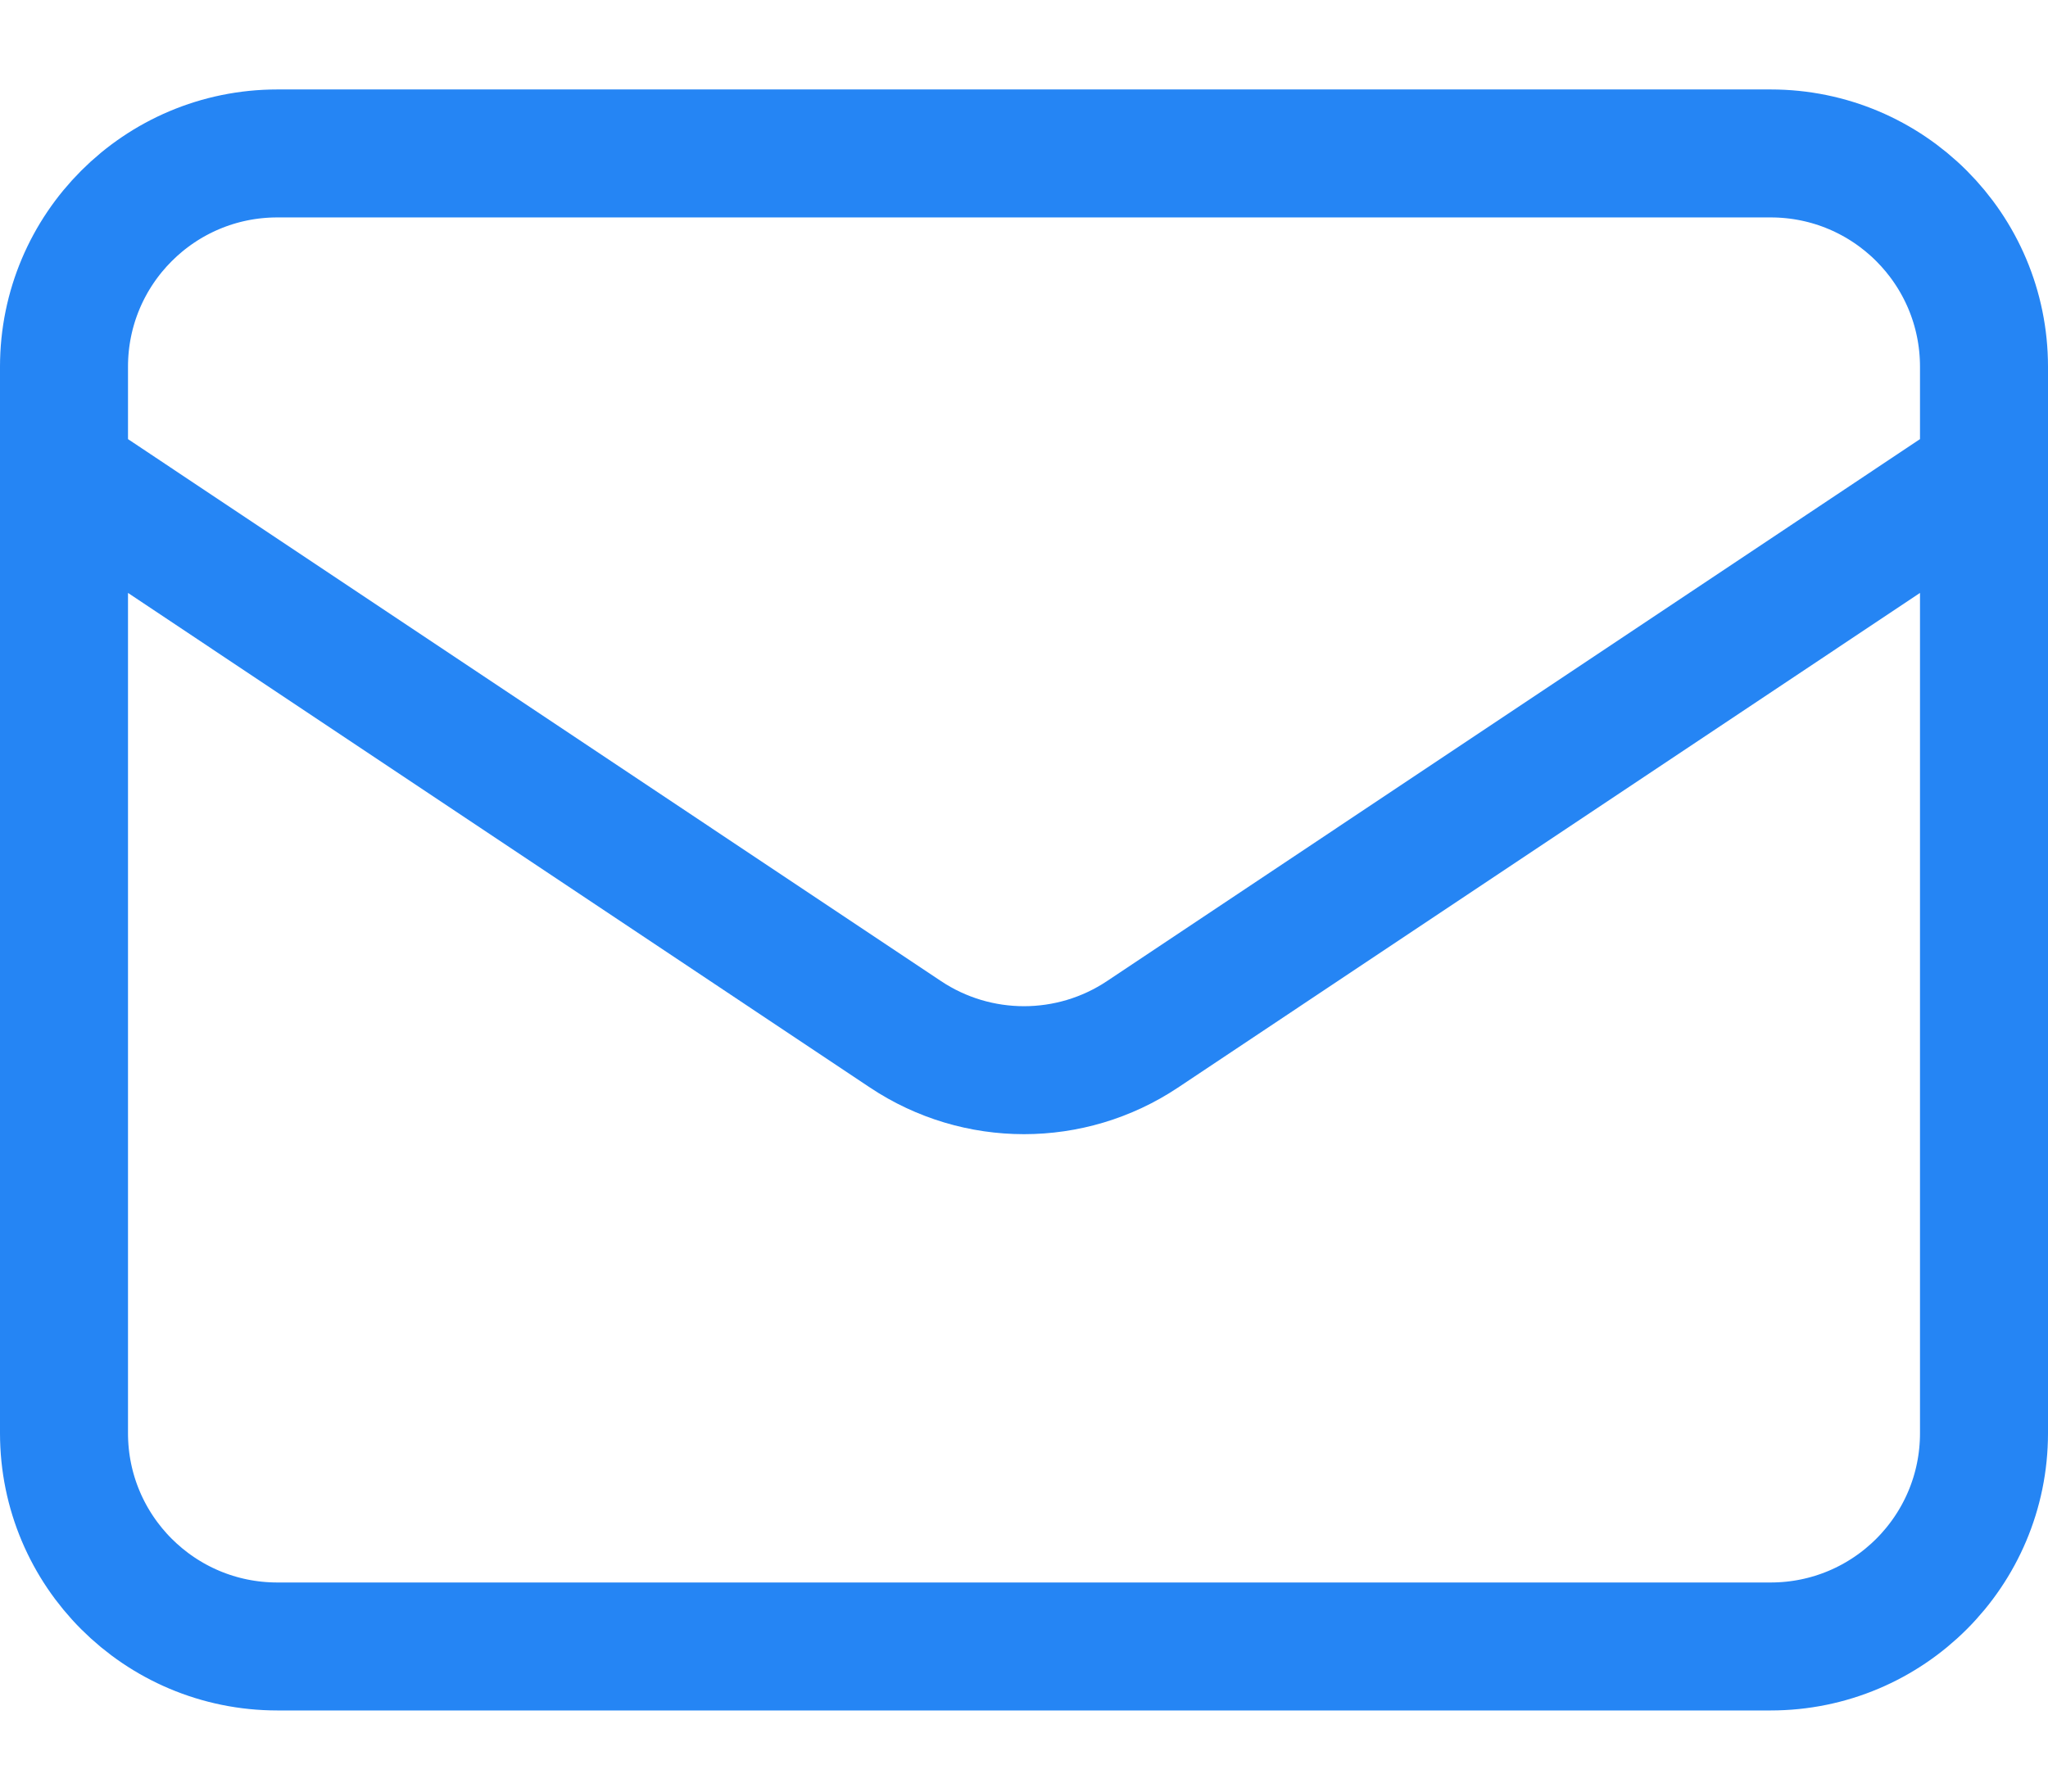 <svg width="16" height="14" viewBox="0 0 16 14" fill="none" xmlns="http://www.w3.org/2000/svg">
<path d="M0.5 3.699L7.075 8.083C7.635 8.456 8.365 8.456 8.925 8.083L15.5 3.699M2.167 12.866H13.833C14.754 12.866 15.5 12.12 15.5 11.199V2.866C15.5 1.945 14.754 1.199 13.833 1.199H2.167C1.246 1.199 0.5 1.945 0.5 2.866V11.199C0.5 12.12 1.246 12.866 2.167 12.866Z" stroke="#2585F4" stroke-linecap="round" stroke-linejoin="round"/>
</svg>
